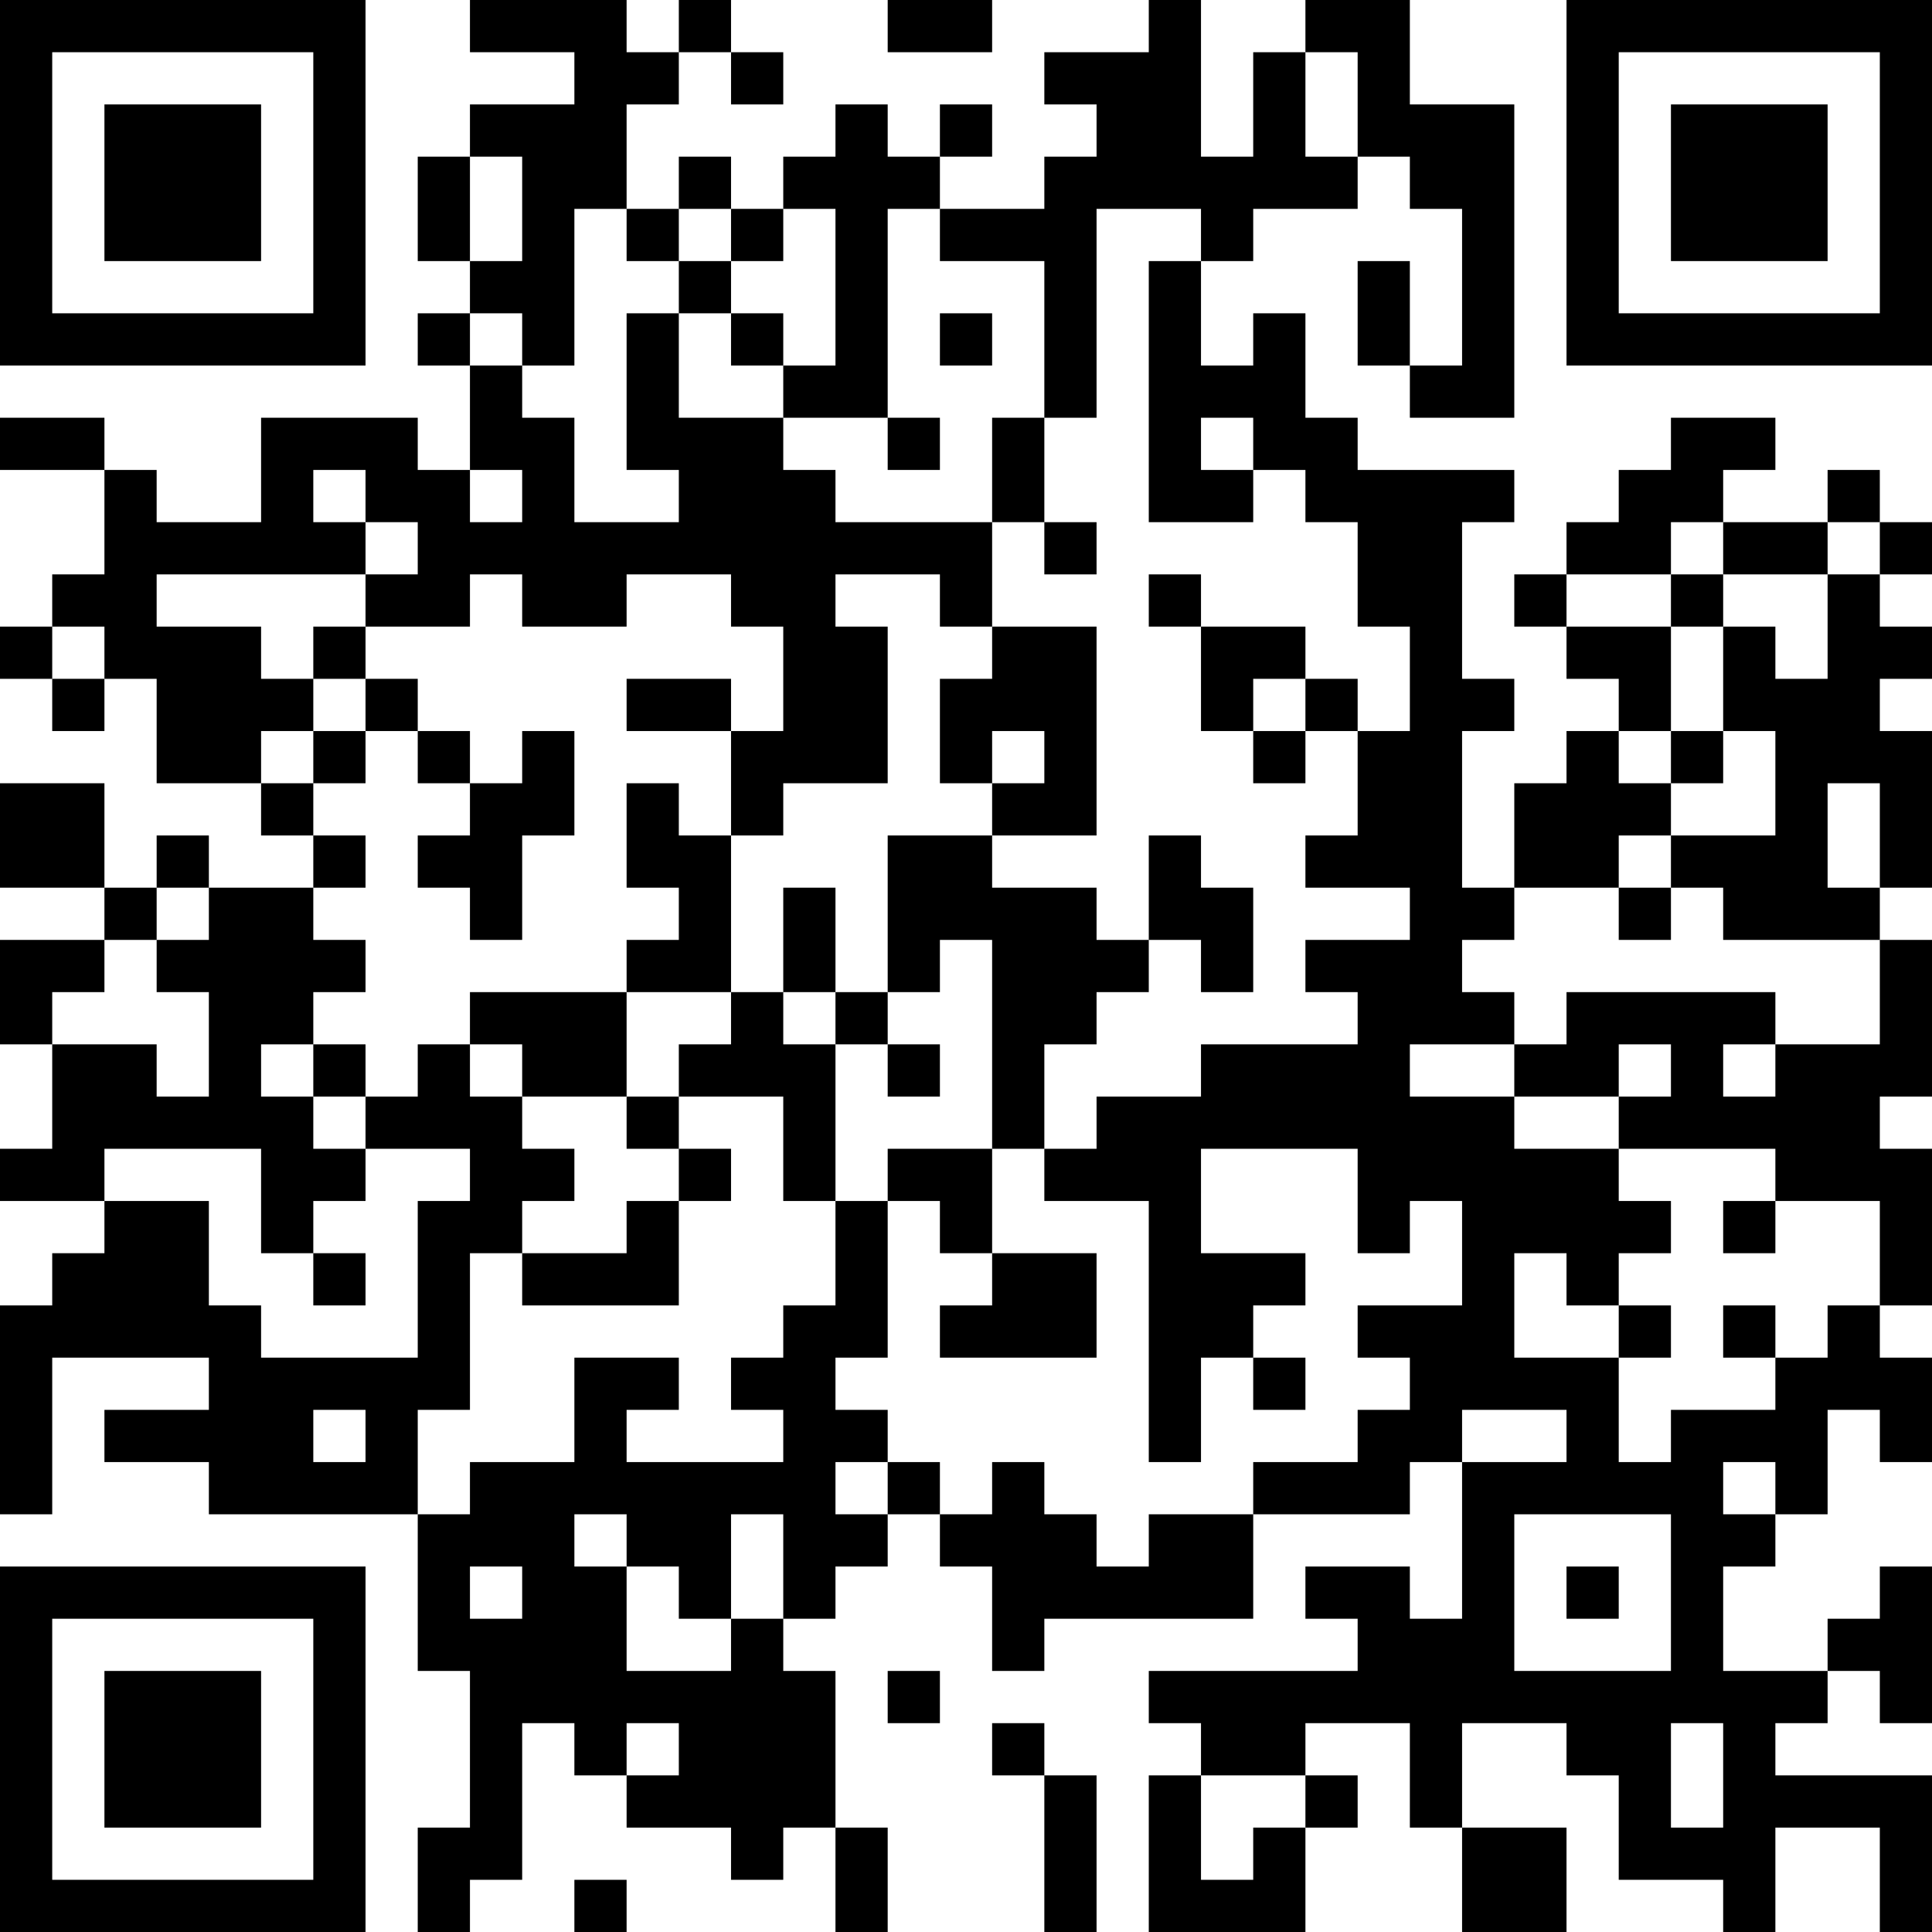 <?xml version="1.0" encoding="UTF-8"?>
<svg xmlns="http://www.w3.org/2000/svg" version="1.1" width="400" height="400" viewBox="0 0 400 400"><rect x="0" y="0" width="400" height="400" fill="#ffffff"/><g transform="scale(10.811)"><g transform="translate(0,0)"><path fill-rule="evenodd" d="M9 0L9 1L11 1L11 2L9 2L9 3L8 3L8 5L9 5L9 6L8 6L8 7L9 7L9 9L8 9L8 8L5 8L5 10L3 10L3 9L2 9L2 8L0 8L0 9L2 9L2 11L1 11L1 12L0 12L0 13L1 13L1 14L2 14L2 13L3 13L3 15L5 15L5 16L6 16L6 17L4 17L4 16L3 16L3 17L2 17L2 15L0 15L0 17L2 17L2 18L0 18L0 20L1 20L1 22L0 22L0 23L2 23L2 24L1 24L1 25L0 25L0 29L1 29L1 26L4 26L4 27L2 27L2 28L4 28L4 29L8 29L8 32L9 32L9 35L8 35L8 37L9 37L9 36L10 36L10 33L11 33L11 34L12 34L12 35L14 35L14 36L15 36L15 35L16 35L16 37L17 37L17 35L16 35L16 32L15 32L15 31L16 31L16 30L17 30L17 29L18 29L18 30L19 30L19 32L20 32L20 31L24 31L24 29L27 29L27 28L28 28L28 31L27 31L27 30L25 30L25 31L26 31L26 32L22 32L22 33L23 33L23 34L22 34L22 37L25 37L25 35L26 35L26 34L25 34L25 33L27 33L27 35L28 35L28 37L30 37L30 35L28 35L28 33L30 33L30 34L31 34L31 36L33 36L33 37L34 37L34 35L36 35L36 37L37 37L37 34L34 34L34 33L35 33L35 32L36 32L36 33L37 33L37 30L36 30L36 31L35 31L35 32L33 32L33 30L34 30L34 29L35 29L35 27L36 27L36 28L37 28L37 26L36 26L36 25L37 25L37 22L36 22L36 21L37 21L37 18L36 18L36 17L37 17L37 14L36 14L36 13L37 13L37 12L36 12L36 11L37 11L37 10L36 10L36 9L35 9L35 10L33 10L33 9L34 9L34 8L32 8L32 9L31 9L31 10L30 10L30 11L29 11L29 12L30 12L30 13L31 13L31 14L30 14L30 15L29 15L29 17L28 17L28 14L29 14L29 13L28 13L28 10L29 10L29 9L26 9L26 8L25 8L25 6L24 6L24 7L23 7L23 5L24 5L24 4L26 4L26 3L27 3L27 4L28 4L28 7L27 7L27 5L26 5L26 7L27 7L27 8L29 8L29 2L27 2L27 0L25 0L25 1L24 1L24 3L23 3L23 0L22 0L22 1L20 1L20 2L21 2L21 3L20 3L20 4L18 4L18 3L19 3L19 2L18 2L18 3L17 3L17 2L16 2L16 3L15 3L15 4L14 4L14 3L13 3L13 4L12 4L12 2L13 2L13 1L14 1L14 2L15 2L15 1L14 1L14 0L13 0L13 1L12 1L12 0ZM17 0L17 1L19 1L19 0ZM25 1L25 3L26 3L26 1ZM9 3L9 5L10 5L10 3ZM11 4L11 7L10 7L10 6L9 6L9 7L10 7L10 8L11 8L11 10L13 10L13 9L12 9L12 6L13 6L13 8L15 8L15 9L16 9L16 10L19 10L19 12L18 12L18 11L16 11L16 12L17 12L17 15L15 15L15 16L14 16L14 14L15 14L15 12L14 12L14 11L12 11L12 12L10 12L10 11L9 11L9 12L7 12L7 11L8 11L8 10L7 10L7 9L6 9L6 10L7 10L7 11L3 11L3 12L5 12L5 13L6 13L6 14L5 14L5 15L6 15L6 16L7 16L7 17L6 17L6 18L7 18L7 19L6 19L6 20L5 20L5 21L6 21L6 22L7 22L7 23L6 23L6 24L5 24L5 22L2 22L2 23L4 23L4 25L5 25L5 26L8 26L8 23L9 23L9 22L7 22L7 21L8 21L8 20L9 20L9 21L10 21L10 22L11 22L11 23L10 23L10 24L9 24L9 27L8 27L8 29L9 29L9 28L11 28L11 26L13 26L13 27L12 27L12 28L15 28L15 27L14 27L14 26L15 26L15 25L16 25L16 23L17 23L17 26L16 26L16 27L17 27L17 28L16 28L16 29L17 29L17 28L18 28L18 29L19 29L19 28L20 28L20 29L21 29L21 30L22 30L22 29L24 29L24 28L26 28L26 27L27 27L27 26L26 26L26 25L28 25L28 23L27 23L27 24L26 24L26 22L23 22L23 24L25 24L25 25L24 25L24 26L23 26L23 28L22 28L22 23L20 23L20 22L21 22L21 21L23 21L23 20L26 20L26 19L25 19L25 18L27 18L27 17L25 17L25 16L26 16L26 14L27 14L27 12L26 12L26 10L25 10L25 9L24 9L24 8L23 8L23 9L24 9L24 10L22 10L22 5L23 5L23 4L21 4L21 8L20 8L20 5L18 5L18 4L17 4L17 8L15 8L15 7L16 7L16 4L15 4L15 5L14 5L14 4L13 4L13 5L12 5L12 4ZM13 5L13 6L14 6L14 7L15 7L15 6L14 6L14 5ZM18 6L18 7L19 7L19 6ZM17 8L17 9L18 9L18 8ZM19 8L19 10L20 10L20 11L21 11L21 10L20 10L20 8ZM9 9L9 10L10 10L10 9ZM32 10L32 11L30 11L30 12L32 12L32 14L31 14L31 15L32 15L32 16L31 16L31 17L29 17L29 18L28 18L28 19L29 19L29 20L27 20L27 21L29 21L29 22L31 22L31 23L32 23L32 24L31 24L31 25L30 25L30 24L29 24L29 26L31 26L31 28L32 28L32 27L34 27L34 26L35 26L35 25L36 25L36 23L34 23L34 22L31 22L31 21L32 21L32 20L31 20L31 21L29 21L29 20L30 20L30 19L34 19L34 20L33 20L33 21L34 21L34 20L36 20L36 18L33 18L33 17L32 17L32 16L34 16L34 14L33 14L33 12L34 12L34 13L35 13L35 11L36 11L36 10L35 10L35 11L33 11L33 10ZM22 11L22 12L23 12L23 14L24 14L24 15L25 15L25 14L26 14L26 13L25 13L25 12L23 12L23 11ZM32 11L32 12L33 12L33 11ZM1 12L1 13L2 13L2 12ZM6 12L6 13L7 13L7 14L6 14L6 15L7 15L7 14L8 14L8 15L9 15L9 16L8 16L8 17L9 17L9 18L10 18L10 16L11 16L11 14L10 14L10 15L9 15L9 14L8 14L8 13L7 13L7 12ZM19 12L19 13L18 13L18 15L19 15L19 16L17 16L17 19L16 19L16 17L15 17L15 19L14 19L14 16L13 16L13 15L12 15L12 17L13 17L13 18L12 18L12 19L9 19L9 20L10 20L10 21L12 21L12 22L13 22L13 23L12 23L12 24L10 24L10 25L13 25L13 23L14 23L14 22L13 22L13 21L15 21L15 23L16 23L16 20L17 20L17 21L18 21L18 20L17 20L17 19L18 19L18 18L19 18L19 22L17 22L17 23L18 23L18 24L19 24L19 25L18 25L18 26L21 26L21 24L19 24L19 22L20 22L20 20L21 20L21 19L22 19L22 18L23 18L23 19L24 19L24 17L23 17L23 16L22 16L22 18L21 18L21 17L19 17L19 16L21 16L21 12ZM12 13L12 14L14 14L14 13ZM24 13L24 14L25 14L25 13ZM19 14L19 15L20 15L20 14ZM32 14L32 15L33 15L33 14ZM35 15L35 17L36 17L36 15ZM3 17L3 18L2 18L2 19L1 19L1 20L3 20L3 21L4 21L4 19L3 19L3 18L4 18L4 17ZM31 17L31 18L32 18L32 17ZM12 19L12 21L13 21L13 20L14 20L14 19ZM15 19L15 20L16 20L16 19ZM6 20L6 21L7 21L7 20ZM33 23L33 24L34 24L34 23ZM6 24L6 25L7 25L7 24ZM31 25L31 26L32 26L32 25ZM33 25L33 26L34 26L34 25ZM24 26L24 27L25 27L25 26ZM6 27L6 28L7 28L7 27ZM28 27L28 28L30 28L30 27ZM33 28L33 29L34 29L34 28ZM11 29L11 30L12 30L12 32L14 32L14 31L15 31L15 29L14 29L14 31L13 31L13 30L12 30L12 29ZM29 29L29 32L32 32L32 29ZM9 30L9 31L10 31L10 30ZM30 30L30 31L31 31L31 30ZM17 32L17 33L18 33L18 32ZM12 33L12 34L13 34L13 33ZM19 33L19 34L20 34L20 37L21 37L21 34L20 34L20 33ZM32 33L32 35L33 35L33 33ZM23 34L23 36L24 36L24 35L25 35L25 34ZM11 36L11 37L12 37L12 36ZM0 0L0 7L7 7L7 0ZM1 1L1 6L6 6L6 1ZM2 2L2 5L5 5L5 2ZM30 0L30 7L37 7L37 0ZM31 1L31 6L36 6L36 1ZM32 2L32 5L35 5L35 2ZM0 30L0 37L7 37L7 30ZM1 31L1 36L6 36L6 31ZM2 32L2 35L5 35L5 32Z" fill="#000000"/></g></g></svg>
